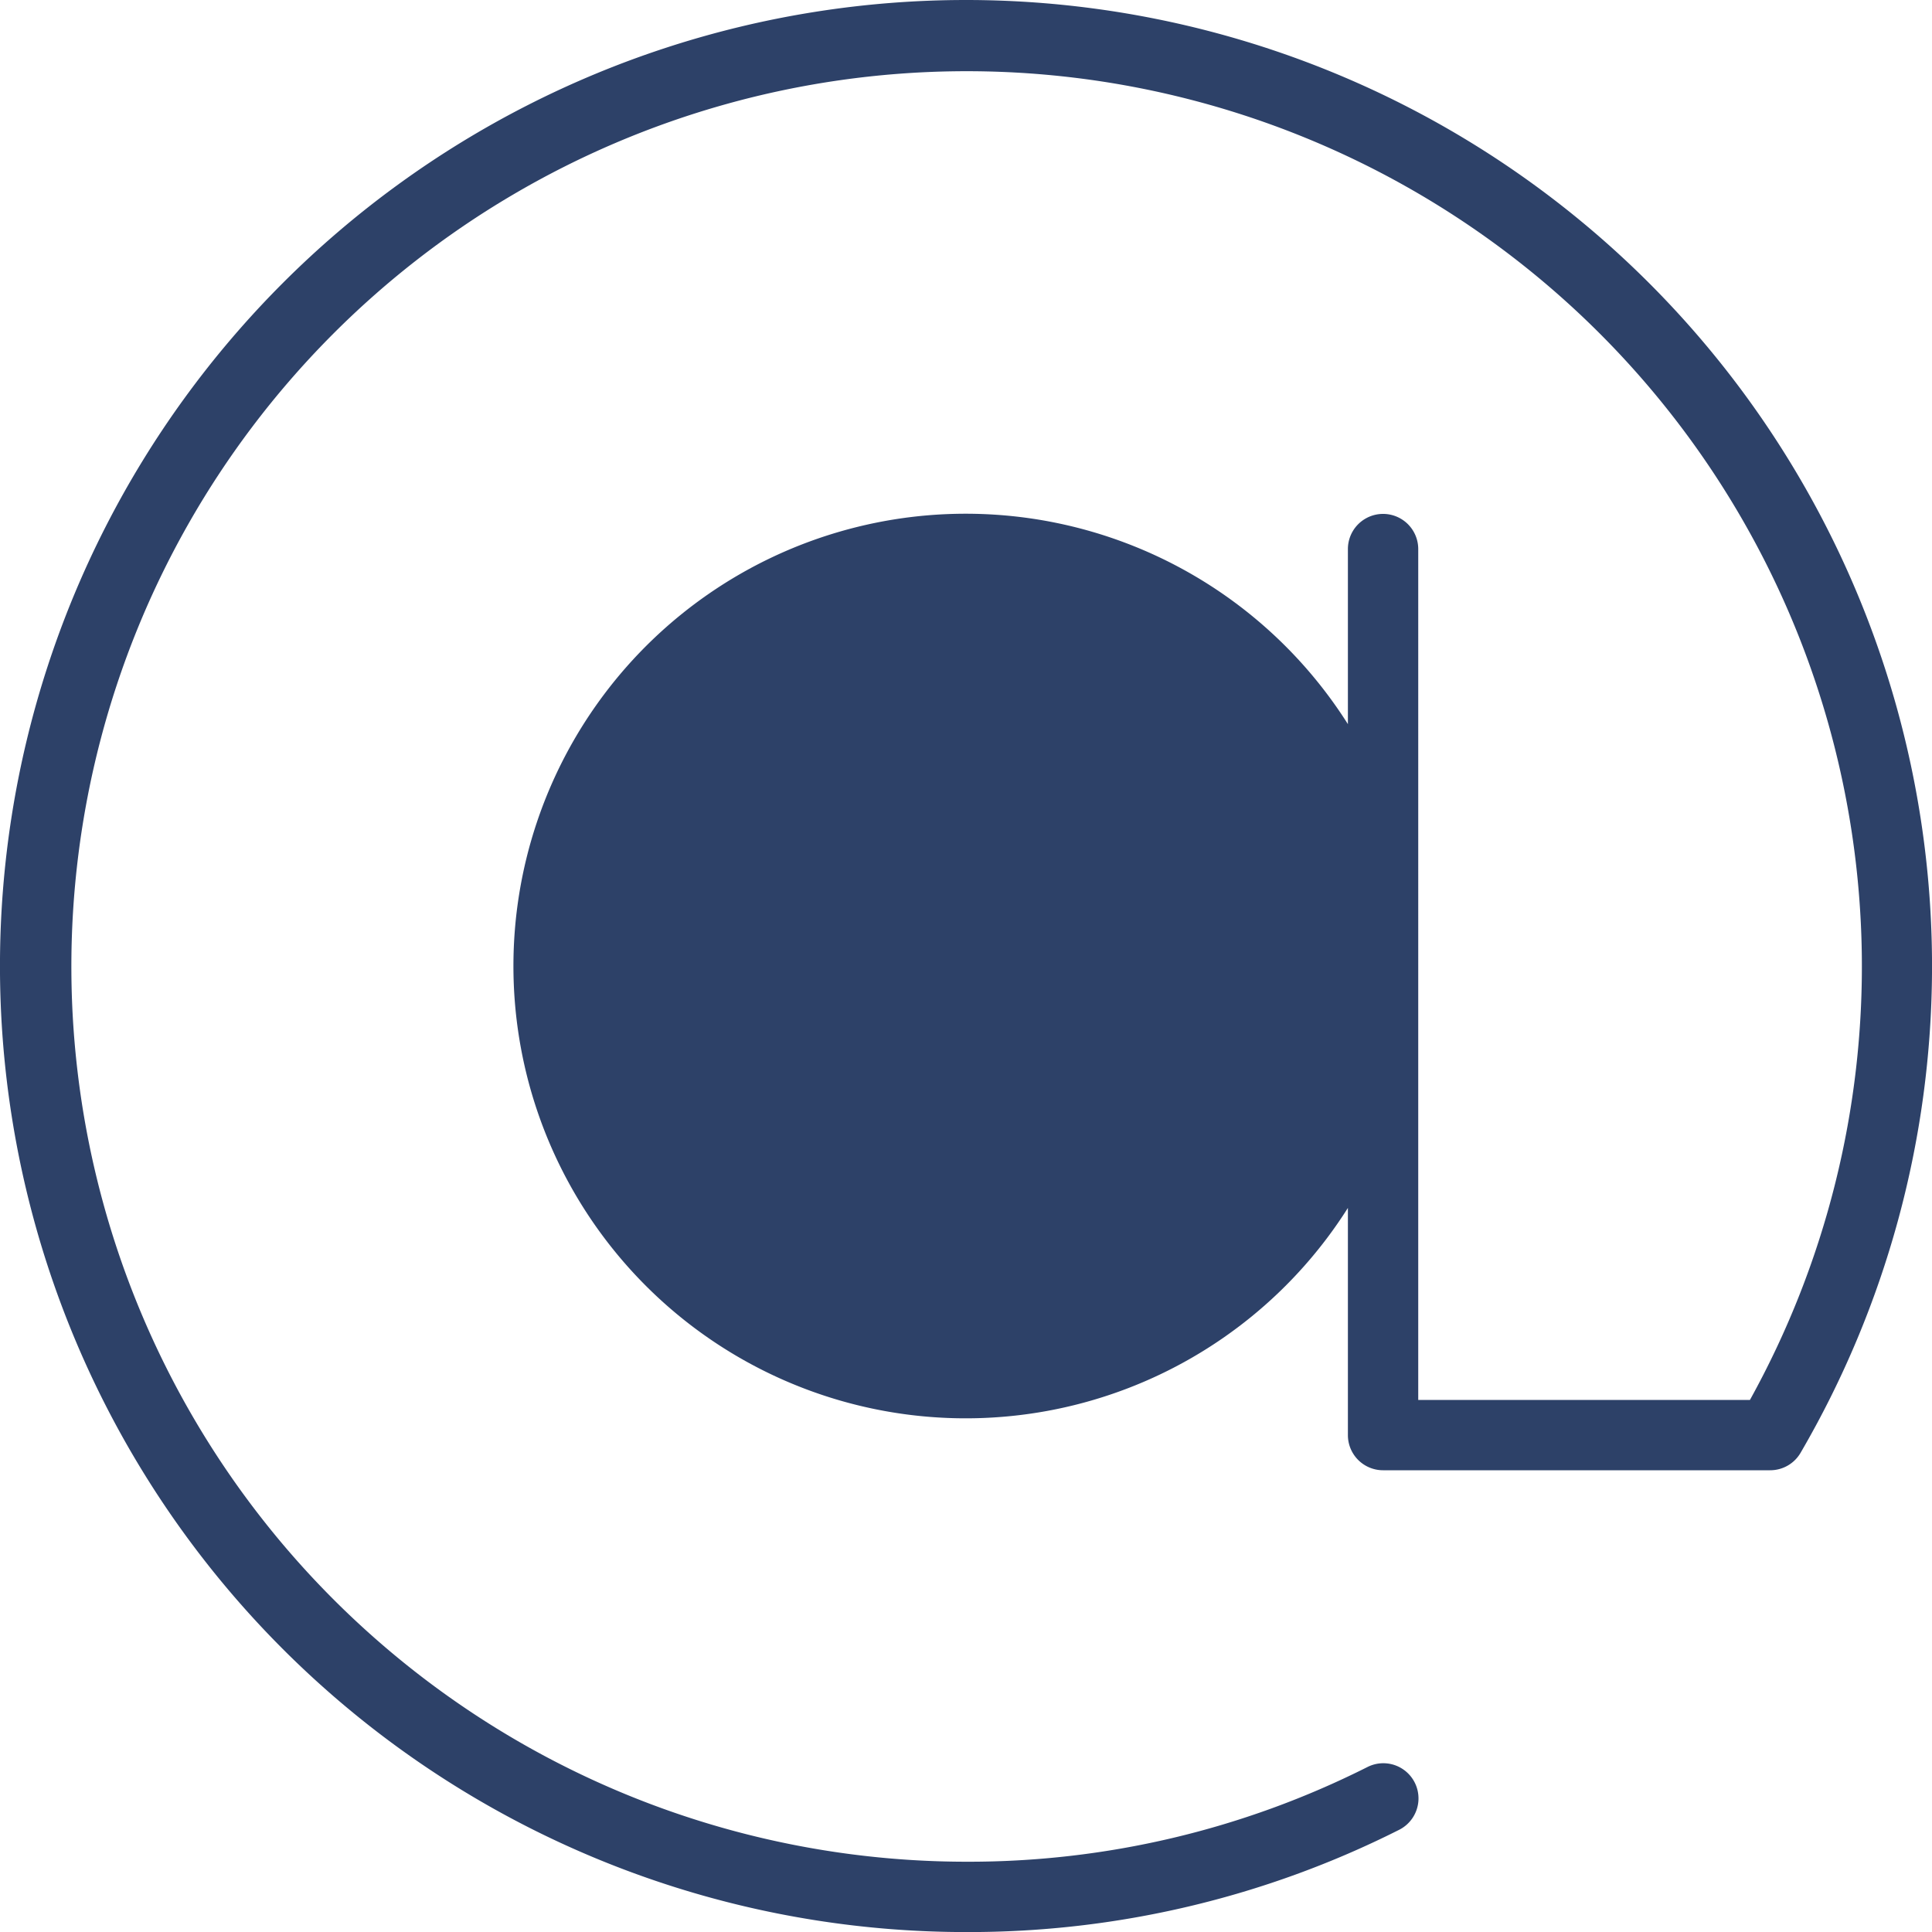 <svg xmlns="http://www.w3.org/2000/svg" width="33.318" height="33.319" viewBox="0 0 33.318 33.319">
  <g id="noun-address-2645092" transform="translate(-11.172 -11.172)">
    <path id="Path_347" data-name="Path 347" d="M27.831,11.172a16.659,16.659,0,0,0,0,33.319A16.488,16.488,0,0,0,35.3,42.728a.606.606,0,0,0-.544-1.084,15.286,15.286,0,0,1-6.922,1.634,15.439,15.439,0,1,1,13.516-7.963h-5.72V20.641a.606.606,0,1,0-1.213,0v3.019a7.8,7.8,0,1,0,0,8.343v3.918a.606.606,0,0,0,.606.606H41.7a.606.606,0,0,0,.523-.3A16.663,16.663,0,0,0,27.831,11.172Z" fill="#2d4168"/>
  </g>
</svg>
